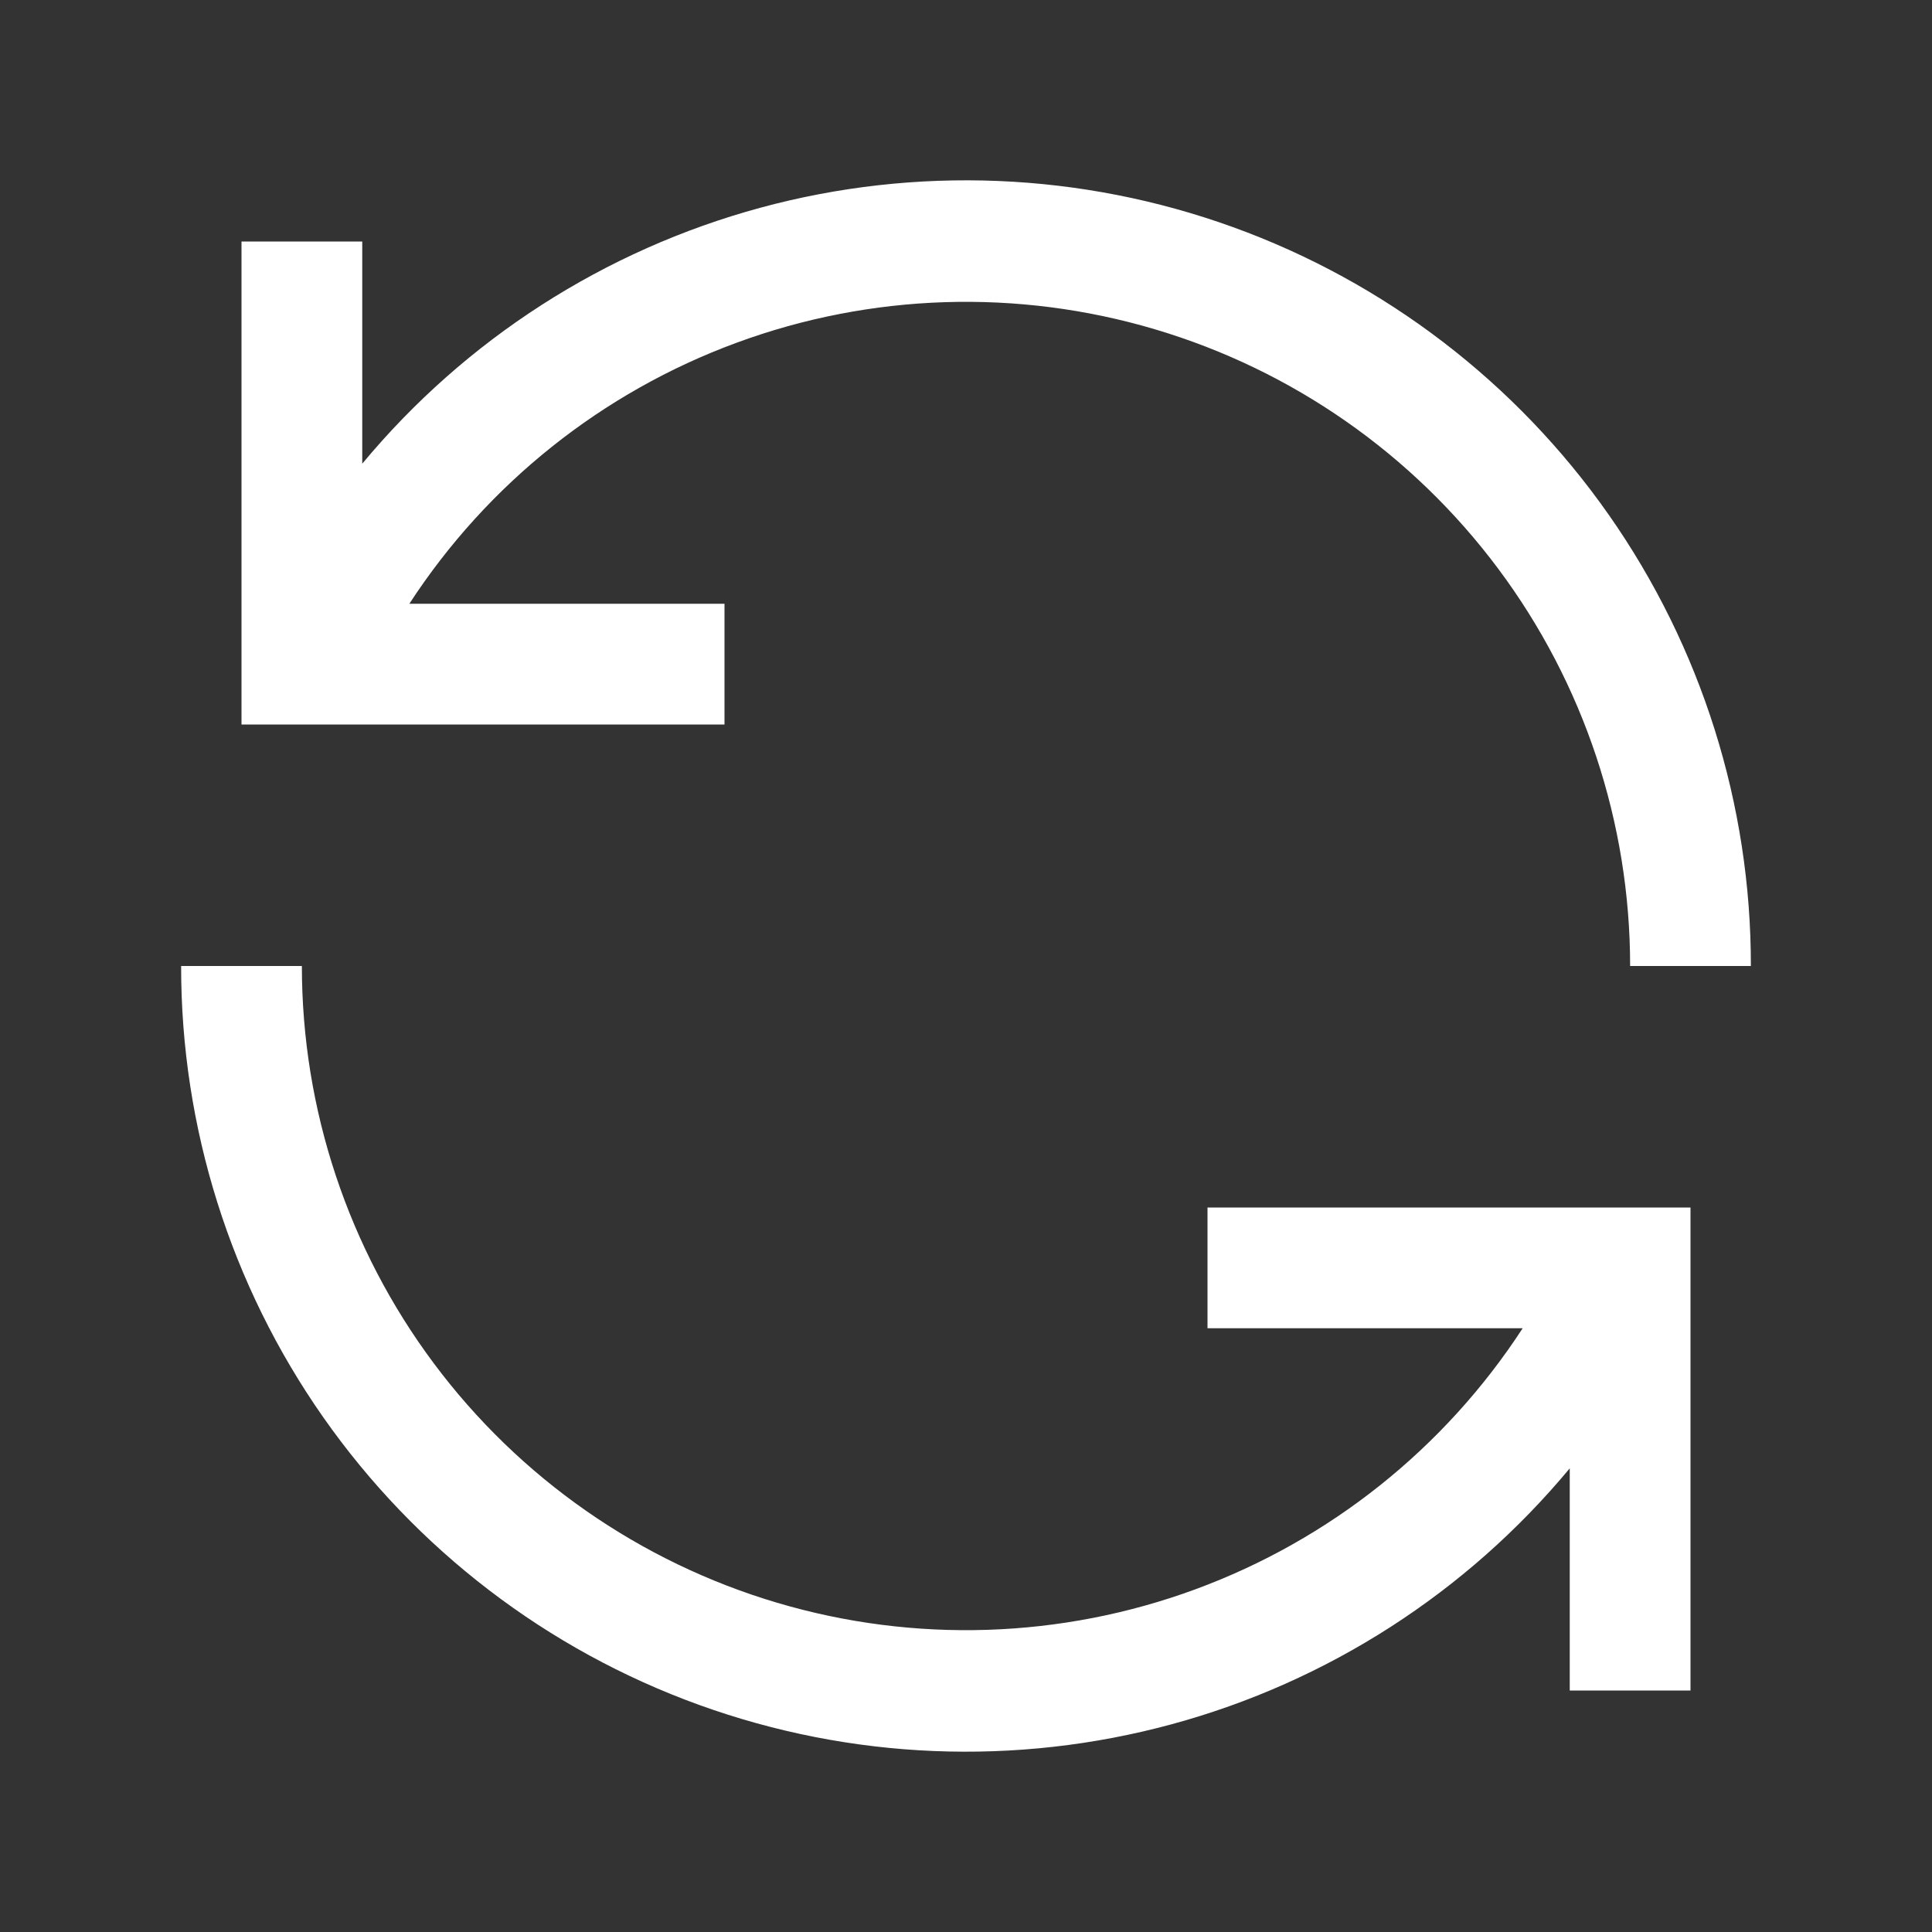 <?xml version="1.0" encoding="UTF-8"?> <svg xmlns="http://www.w3.org/2000/svg" width="52" height="52" viewBox="0 0 52 52" fill="none"><rect x="0" y="0" width="52" height="52" fill="#333333" stroke="none"/><g id="carbon:renew"><path id="Vector" d="M19.5 16.25H11.018C13.119 13.02 16.208 10.556 19.825 9.225C23.441 7.893 27.391 7.766 31.085 8.863C34.779 9.959 38.02 12.22 40.325 15.308C42.63 18.396 43.875 22.147 43.875 26H47.125C47.13 21.654 45.793 17.413 43.299 13.854C40.804 10.295 37.273 7.592 33.186 6.113C29.099 4.635 24.656 4.453 20.462 5.592C16.268 6.732 12.527 9.137 9.75 12.48V6.5H6.5V19.5H19.5V16.25ZM32.5 35.75H40.983C38.881 38.98 35.792 41.444 32.175 42.776C28.559 44.107 24.609 44.234 20.915 43.138C17.221 42.042 13.979 39.781 11.675 36.693C9.37 33.604 8.125 29.854 8.125 26H4.875C4.871 30.346 6.207 34.588 8.701 38.147C11.196 41.706 14.727 44.409 18.814 45.887C22.901 47.366 27.344 47.547 31.538 46.408C35.732 45.269 39.473 42.863 42.25 39.52V45.5H45.5V32.5H32.5V35.75Z" fill="white"></path></g></svg> 